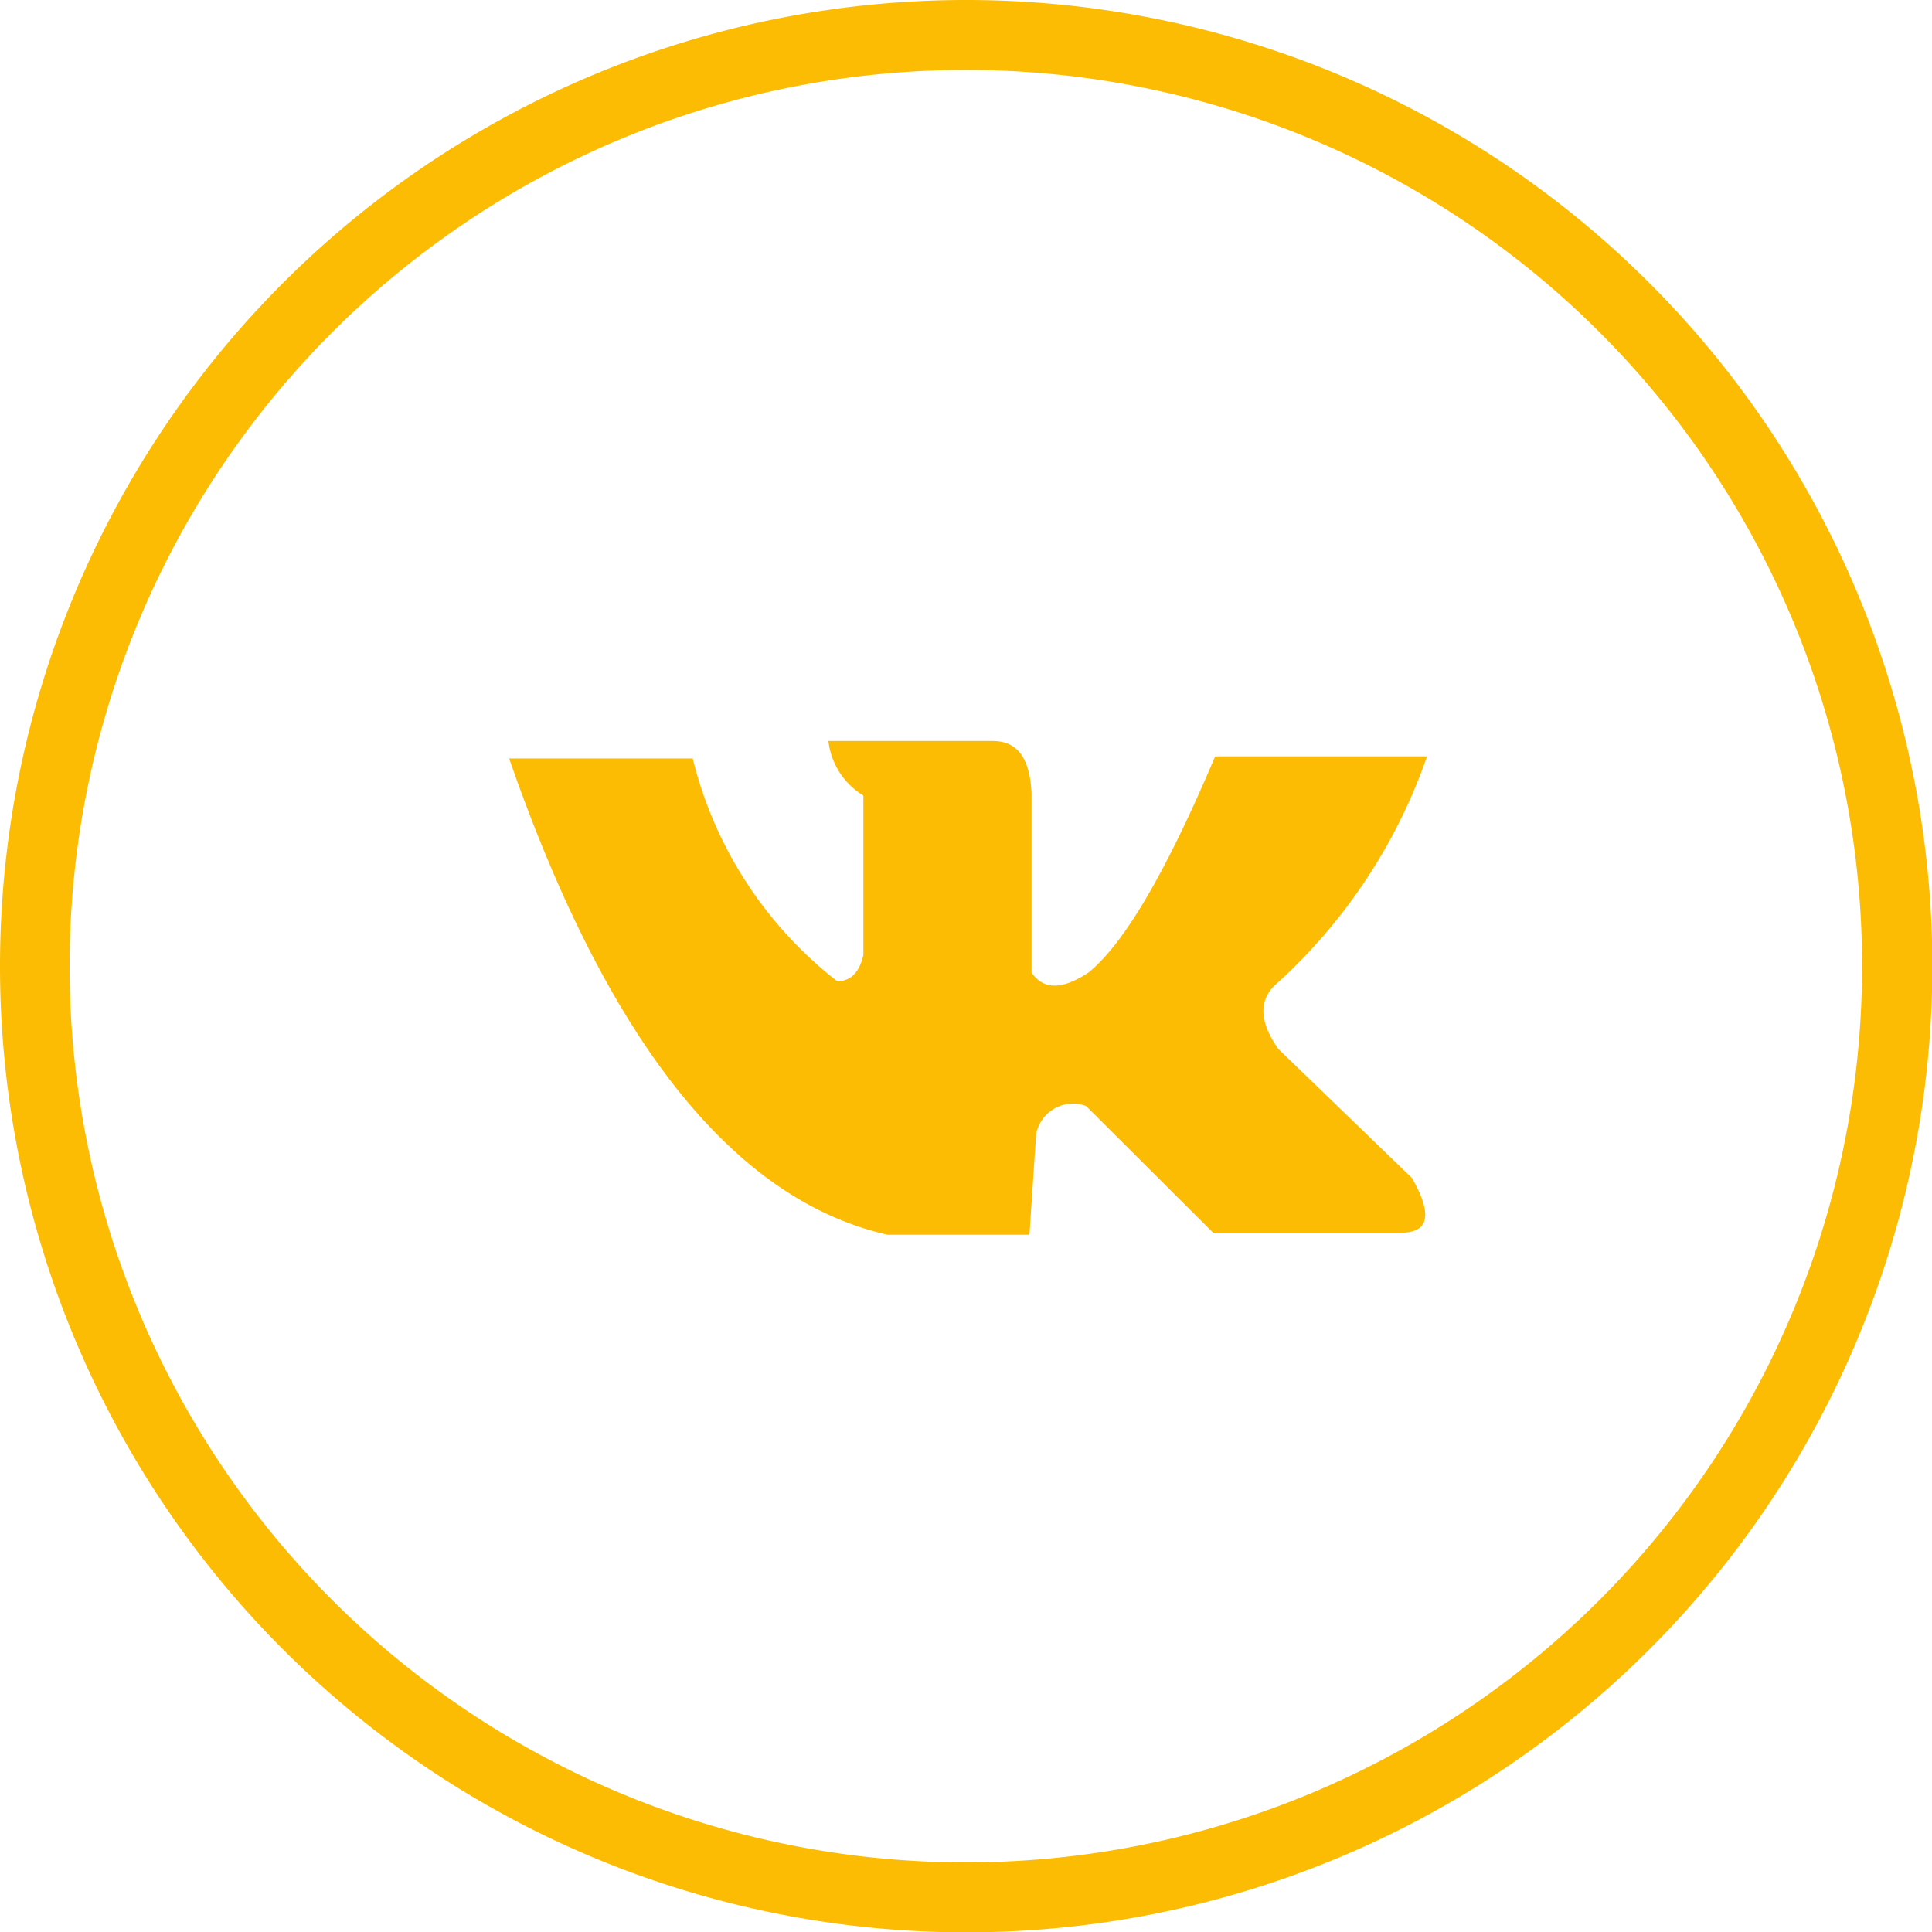 <svg id="Слой_1" data-name="Слой 1" xmlns="http://www.w3.org/2000/svg" viewBox="0 0 55.25 55.25"><defs><style>.cls-1{fill:#fcbc04;}</style></defs><title>vk</title><path class="cls-1" d="M27.63,0A27.63,27.63,0,1,1,0,27.63,27.63,27.63,0,0,1,27.63,0Zm0,2A25.63,25.63,0,1,0,53.25,27.63,25.62,25.62,0,0,0,27.63,2ZM14.56,21.69h5.25a11.57,11.57,0,0,0,4.13,6.37q.58,0,.75-.75V22.75a2.1,2.1,0,0,1-1-1.56h4.69c.7,0,1.07.46,1.12,1.5v5.12c.33.5.88.5,1.63,0q1.53-1.24,3.62-6.18h6.06a15.71,15.71,0,0,1-4.37,6.56c-.45.46-.41,1.06.12,1.81l3.82,3.69c.61,1.07.48,1.59-.38,1.56H34.69l-3.63-3.62a1.07,1.07,0,0,0-1.43.81l-.19,2.87H25.38q-6.61-1.5-10.82-13.62Z"/></svg>